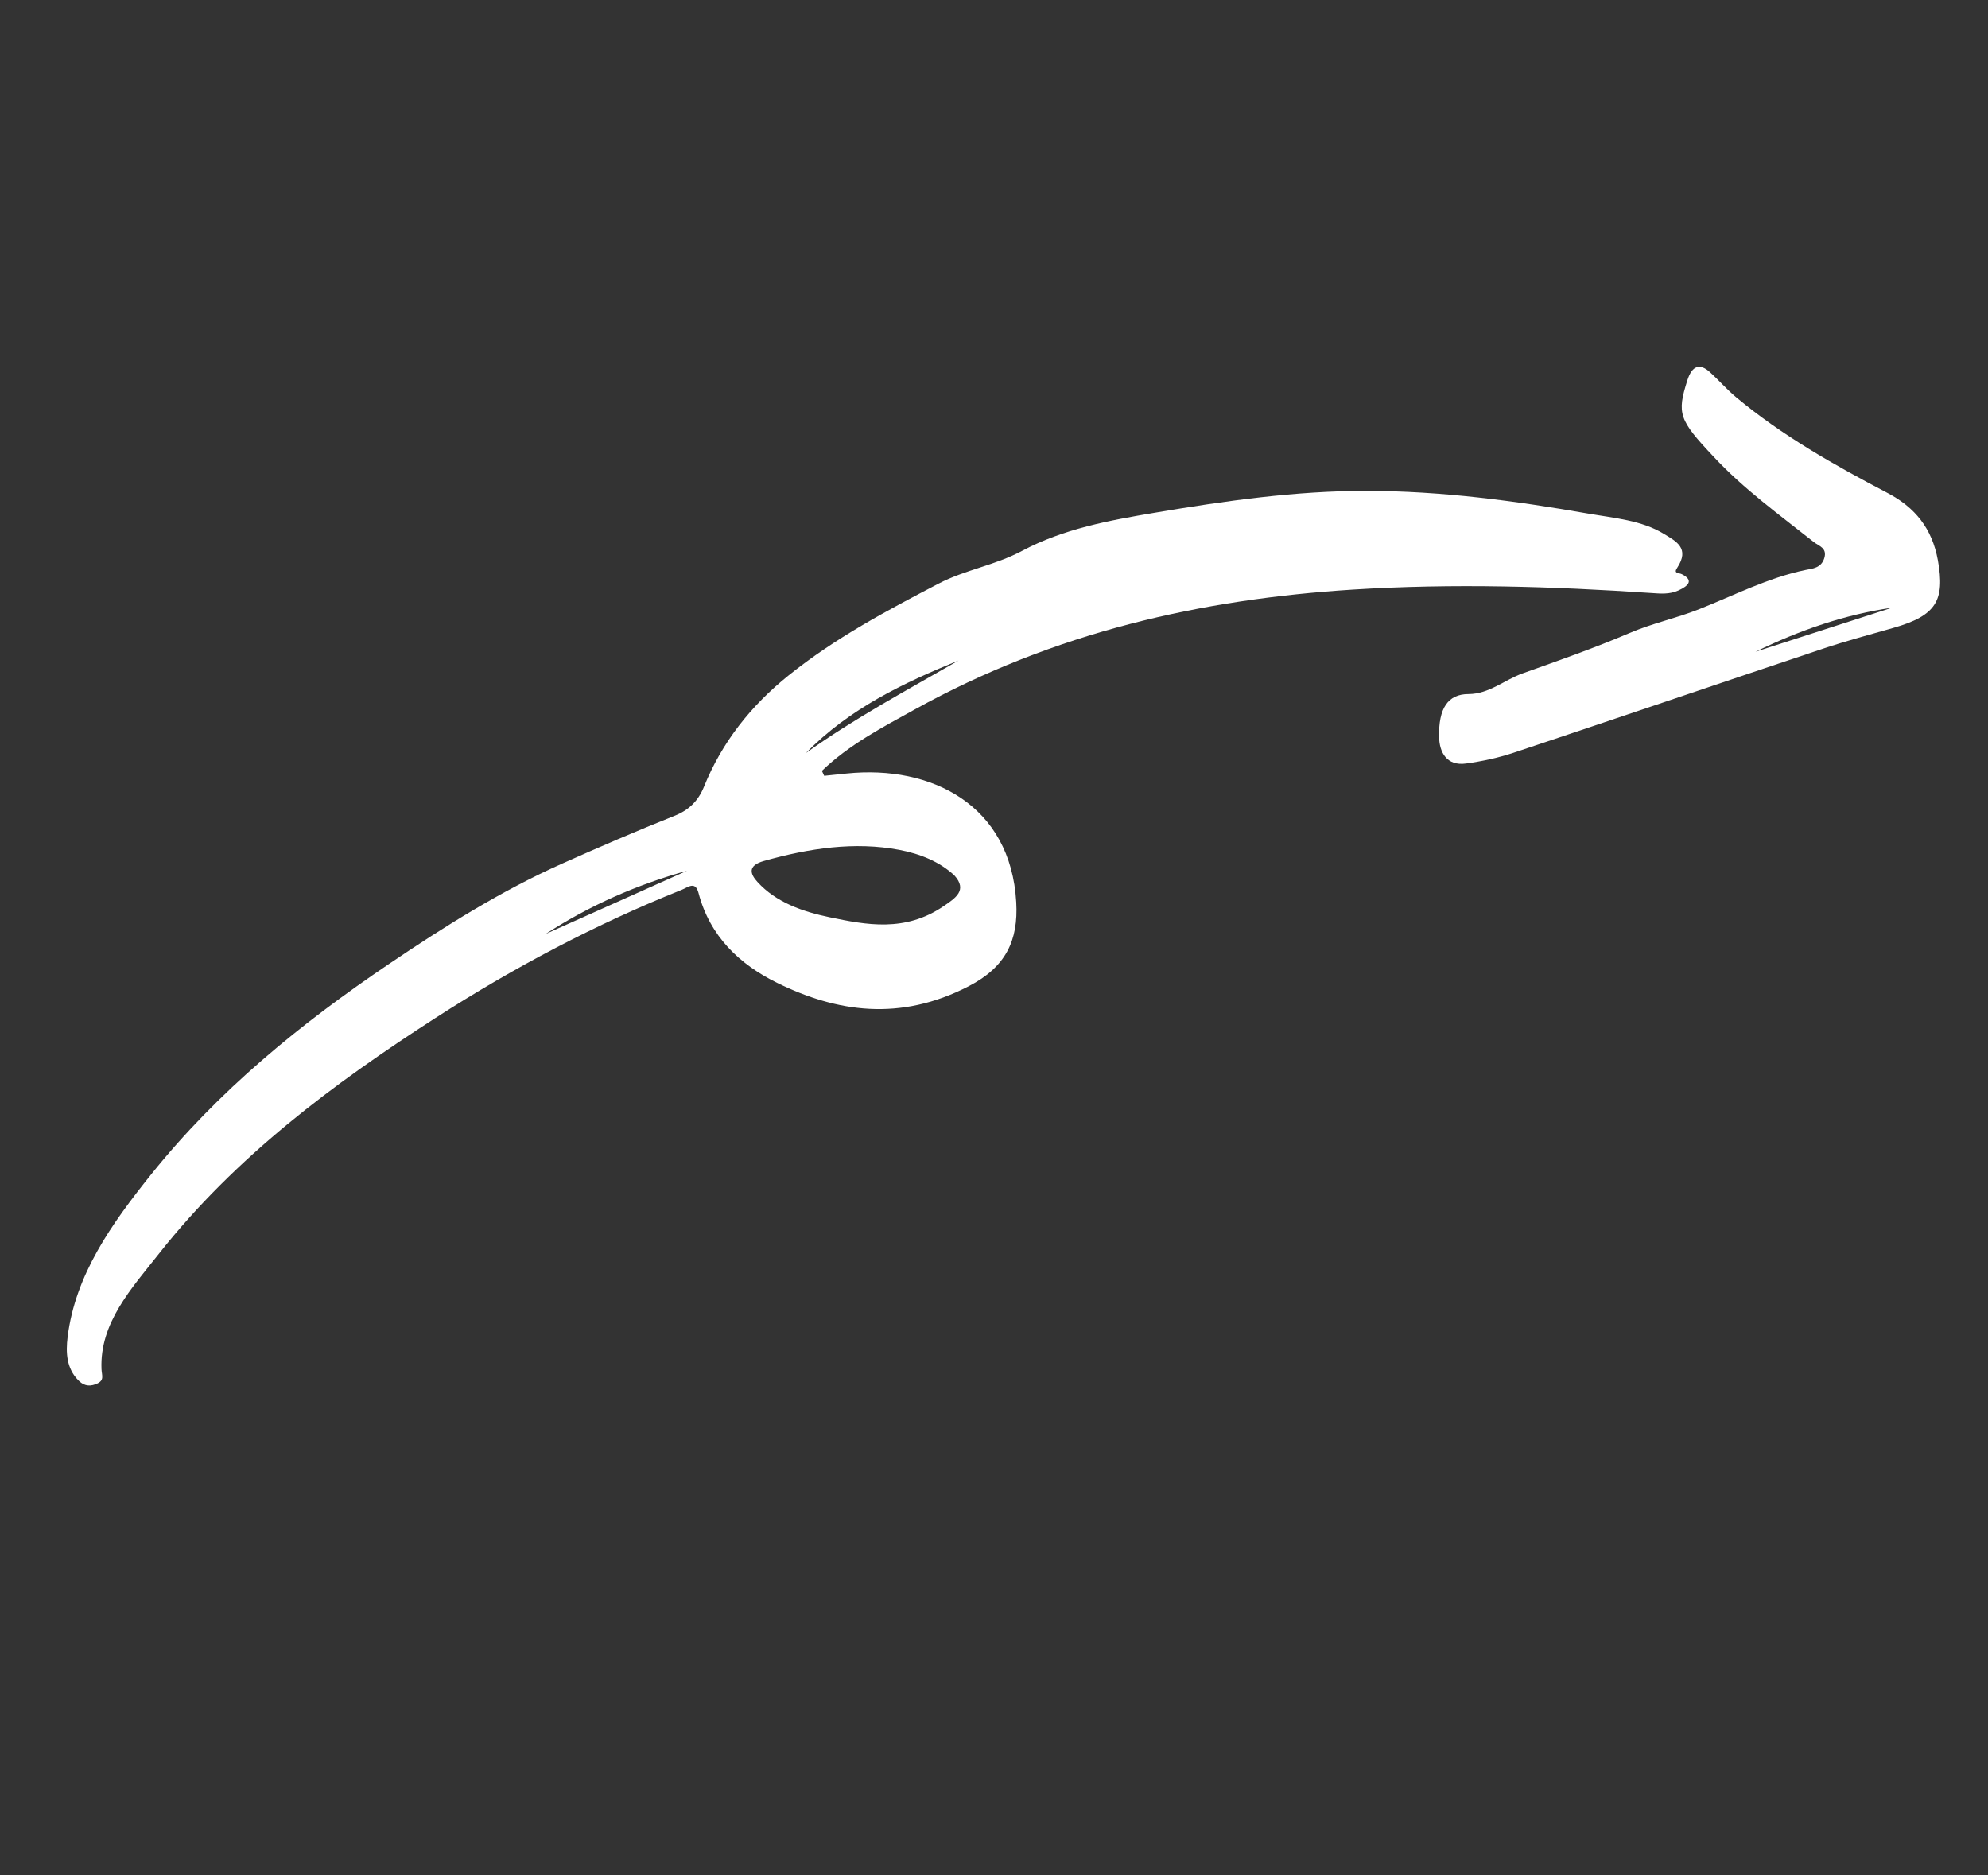 <svg width="106" height="100" viewBox="0 0 106 100" fill="none" xmlns="http://www.w3.org/2000/svg">
<rect x="0" y="0" width="106" height="100" fill="#333333" stroke="none"/>
<path fill-rule="evenodd" clip-rule="evenodd" d="M36.631 46.431L29.096 49.8C31.464 48.266 33.987 47.163 36.631 46.431ZM51.112 35.218C48.345 36.811 45.561 38.302 42.967 40.156C45.299 37.776 48.178 36.412 51.112 35.218ZM50.884 46.675C51.612 47.474 50.925 47.901 50.315 48.317C48.254 49.724 46.195 49.318 44.233 48.91C42.803 48.612 41.379 48.12 40.386 47.026C40.007 46.61 39.838 46.16 40.73 45.909C43.164 45.224 45.582 44.868 47.951 45.317C49.08 45.531 50.105 45.954 50.884 46.675ZM43.823 41.105C45.274 39.705 47.044 38.788 48.773 37.831C56.245 33.696 64.075 31.95 72.121 31.44C77.495 31.1 82.781 31.268 88.047 31.622C88.528 31.654 89.01 31.705 89.495 31.485C90.041 31.237 90.318 30.938 89.674 30.617C89.515 30.538 89.218 30.595 89.422 30.287C90.125 29.224 89.356 28.858 88.72 28.469C87.528 27.738 86.061 27.626 84.677 27.385C80.8 26.707 76.874 26.178 72.84 26.174C69.096 26.171 65.321 26.706 61.548 27.344C59.147 27.75 56.706 28.196 54.498 29.373C53.03 30.154 51.48 30.373 50.038 31.124C47.273 32.563 44.531 34.024 42.061 36.003C40.029 37.632 38.486 39.597 37.539 41.944C37.227 42.717 36.719 43.202 35.971 43.499C33.956 44.301 31.952 45.167 29.973 46.05C26.752 47.486 23.712 49.393 20.751 51.394C16.028 54.584 11.634 58.159 8.047 62.637C5.94 65.269 4.018 67.977 3.607 71.278C3.498 72.148 3.557 72.95 4.15 73.574C4.406 73.844 4.692 73.965 5.107 73.806C5.596 73.618 5.427 73.361 5.412 73.003C5.311 70.543 7 68.716 8.482 66.841C12.566 61.674 17.752 57.802 23.224 54.277C27.412 51.58 31.774 49.279 36.339 47.451C36.701 47.306 37.074 46.962 37.246 47.619C37.847 49.91 39.408 51.415 41.452 52.416C44.606 53.962 47.986 54.488 51.657 52.585C53.63 51.562 54.302 50.151 54.186 48.111C53.893 42.914 49.652 40.786 45.154 41.245C44.751 41.287 44.348 41.328 43.946 41.369C43.905 41.281 43.864 41.193 43.823 41.105Z" fill="white"/>
<path fill-rule="evenodd" clip-rule="evenodd" d="M93.604 34.753C95.954 33.602 98.368 32.77 100.875 32.406C98.451 33.188 96.028 33.971 93.604 34.753ZM91.375 24.358C92.97 26.072 94.874 27.448 96.708 28.901C96.982 29.118 97.441 29.213 97.269 29.766C97.104 30.297 96.634 30.319 96.27 30.393C94.288 30.801 92.461 31.747 90.57 32.495C89.376 32.967 88.11 33.231 86.893 33.752C85.02 34.553 83.101 35.224 81.19 35.904C80.222 36.249 79.4 37.007 78.295 37.009C77.211 37.011 76.693 37.757 76.733 39.315C76.753 40.109 77.134 40.856 78.169 40.713C79.019 40.595 79.885 40.411 80.716 40.134C86.222 38.299 91.717 36.423 97.221 34.583C98.456 34.17 99.71 33.835 100.958 33.479C103.226 32.831 103.72 32.03 103.325 29.865C103.019 28.186 102.116 27.058 100.64 26.285C97.799 24.796 95.012 23.221 92.569 21.181C92.08 20.773 91.659 20.288 91.188 19.858C90.644 19.358 90.224 19.479 89.969 20.281C89.404 22.059 89.517 22.39 91.375 24.358Z" fill="white"/>
</svg>

